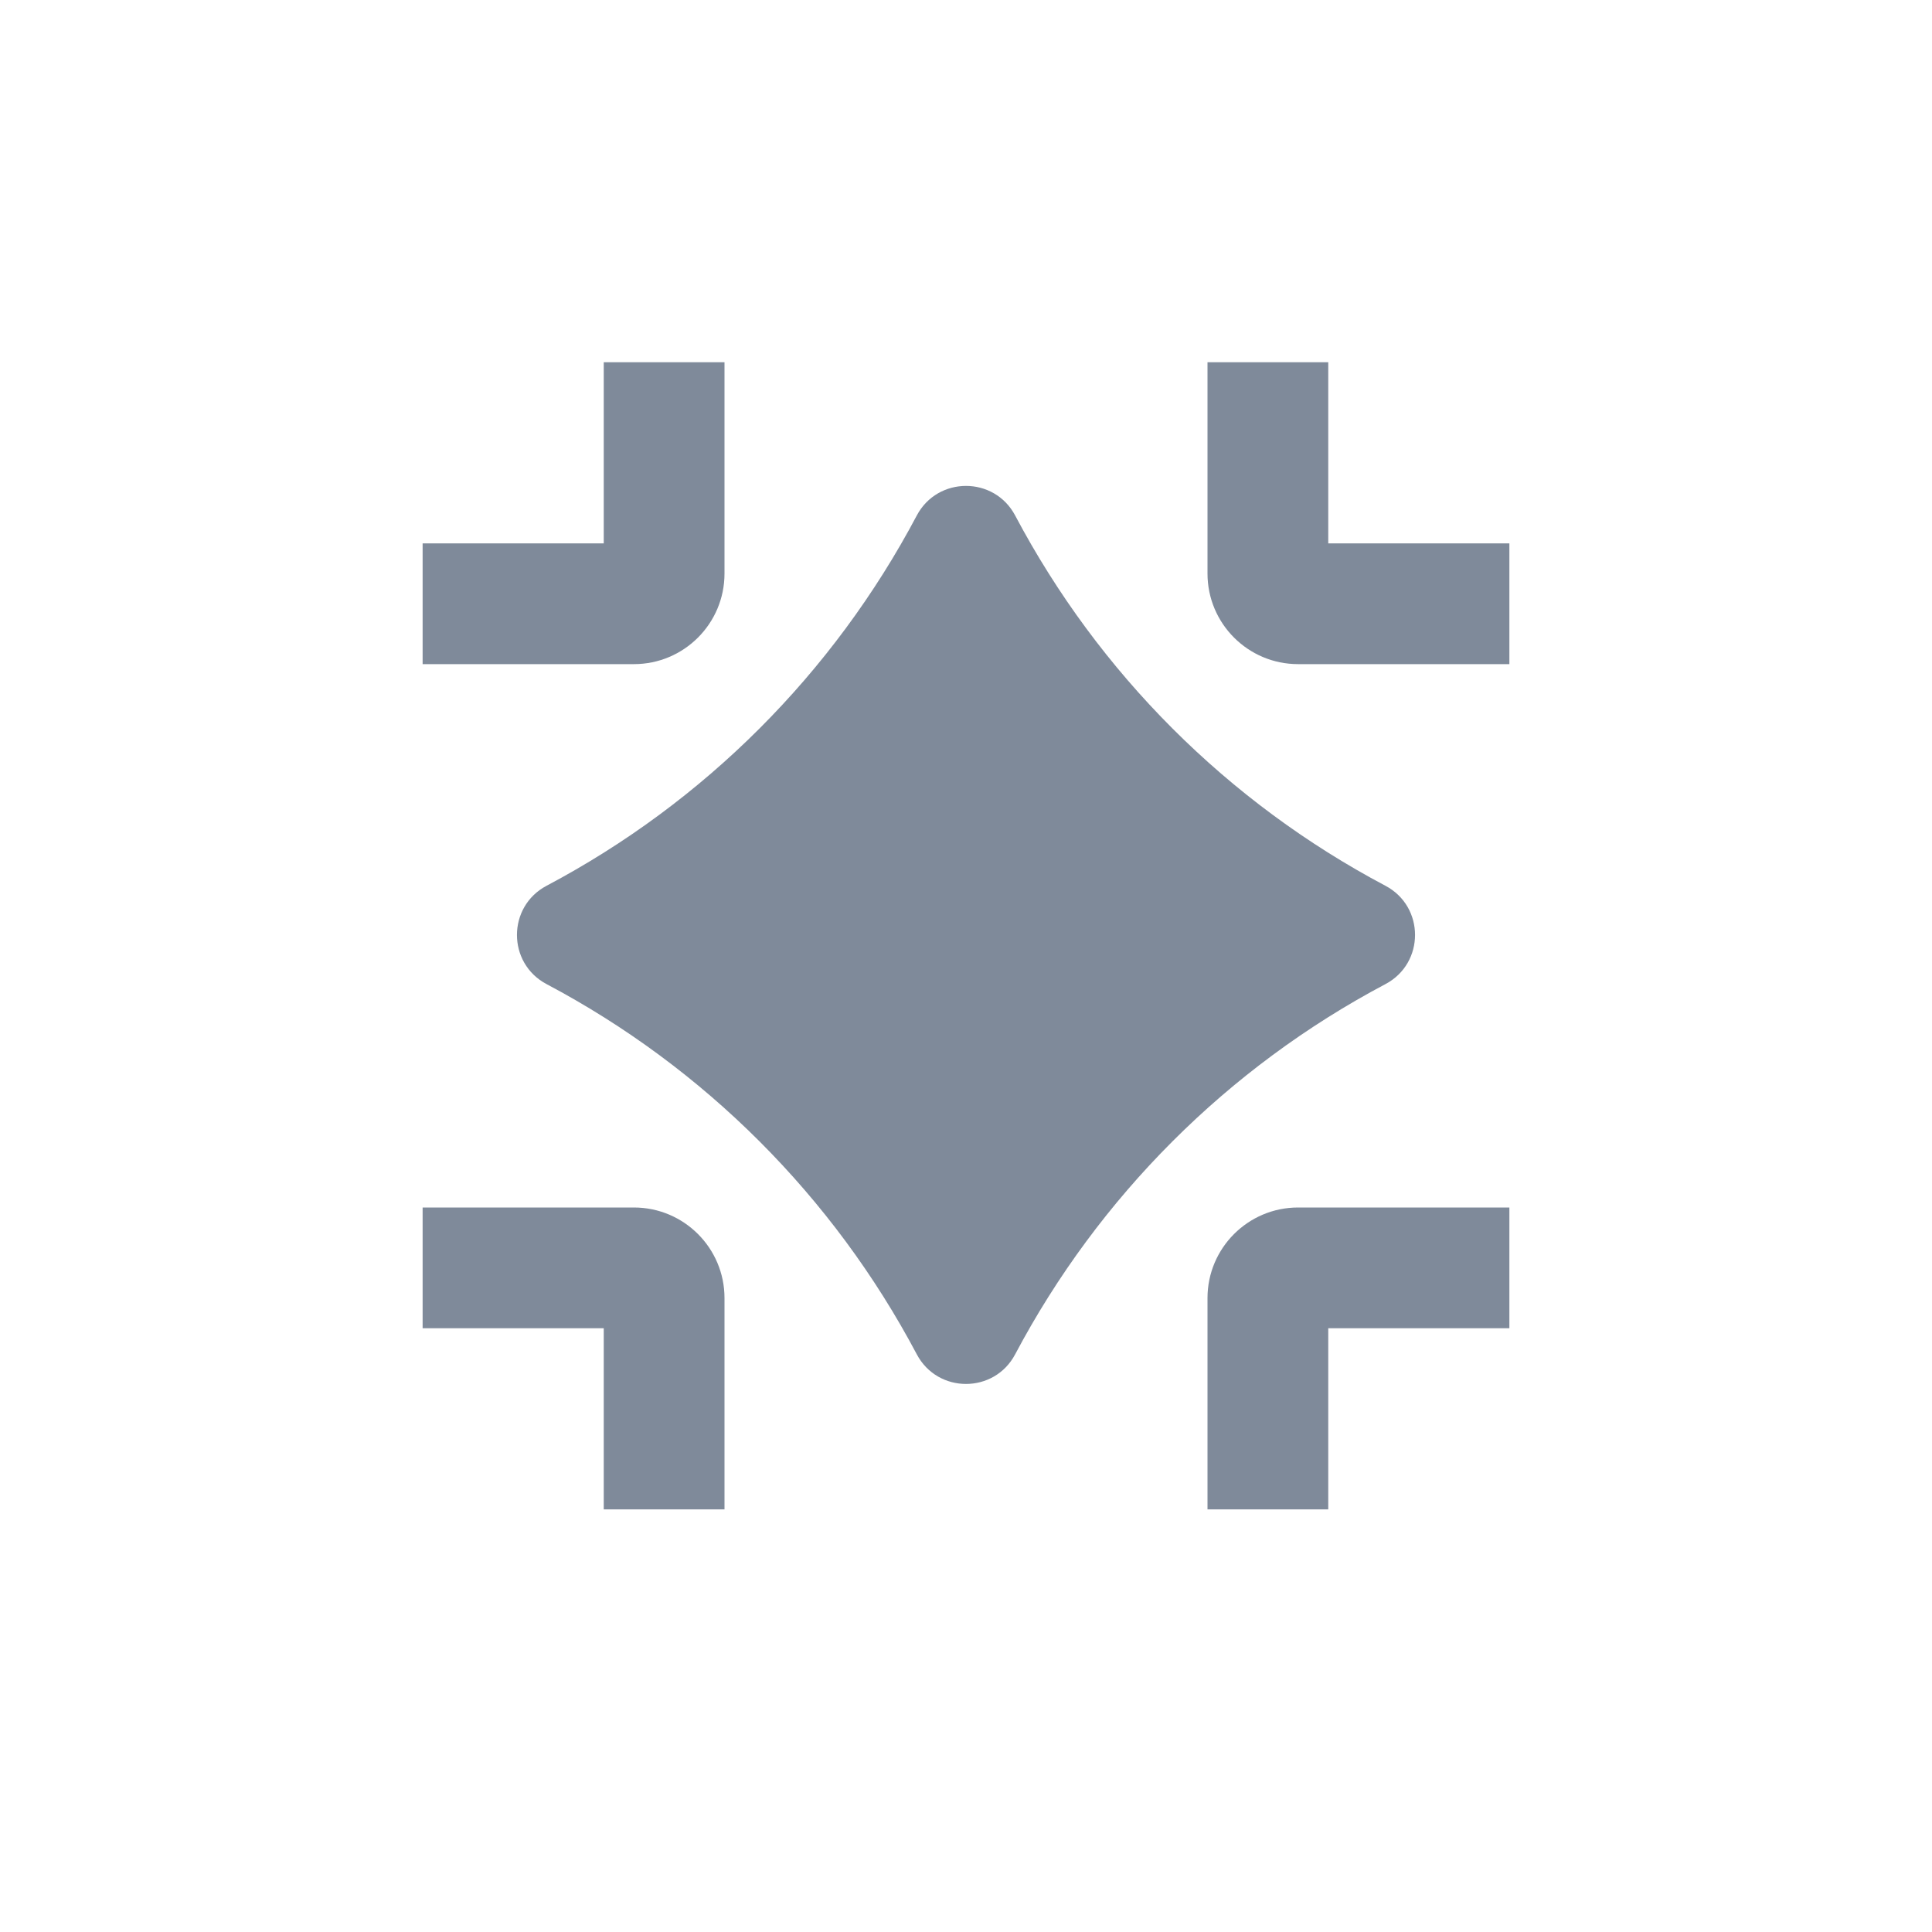 <svg width="32" height="32" viewBox="0 0 32 32" fill="none" xmlns="http://www.w3.org/2000/svg">
<path fill-rule="evenodd" clip-rule="evenodd" d="M10 6V9H7V11H10.5C11.328 11 12 10.328 12 9.5V6H10ZM15.185 8.538C15.532 7.885 16.468 7.885 16.814 8.538C18.198 11.151 20.334 13.288 22.947 14.671C23.601 15.017 23.601 15.954 22.947 16.3C20.334 17.683 18.198 19.82 16.814 22.432C16.468 23.086 15.532 23.086 15.185 22.432C13.802 19.82 11.666 17.683 9.053 16.3C8.399 15.954 8.399 15.017 9.053 14.671C11.666 13.288 13.802 11.151 15.185 8.538ZM10 22H7V20H10.5C11.328 20 12 20.672 12 21.5V25H10V22ZM22 9V6H20V9.5C20 10.328 20.672 11 21.5 11H25V9H22ZM25 22H22V25H20V21.5C20 20.672 20.672 20 21.5 20H25V22Z" fill="#001637" fill-opacity="0.5"/>
</svg>
